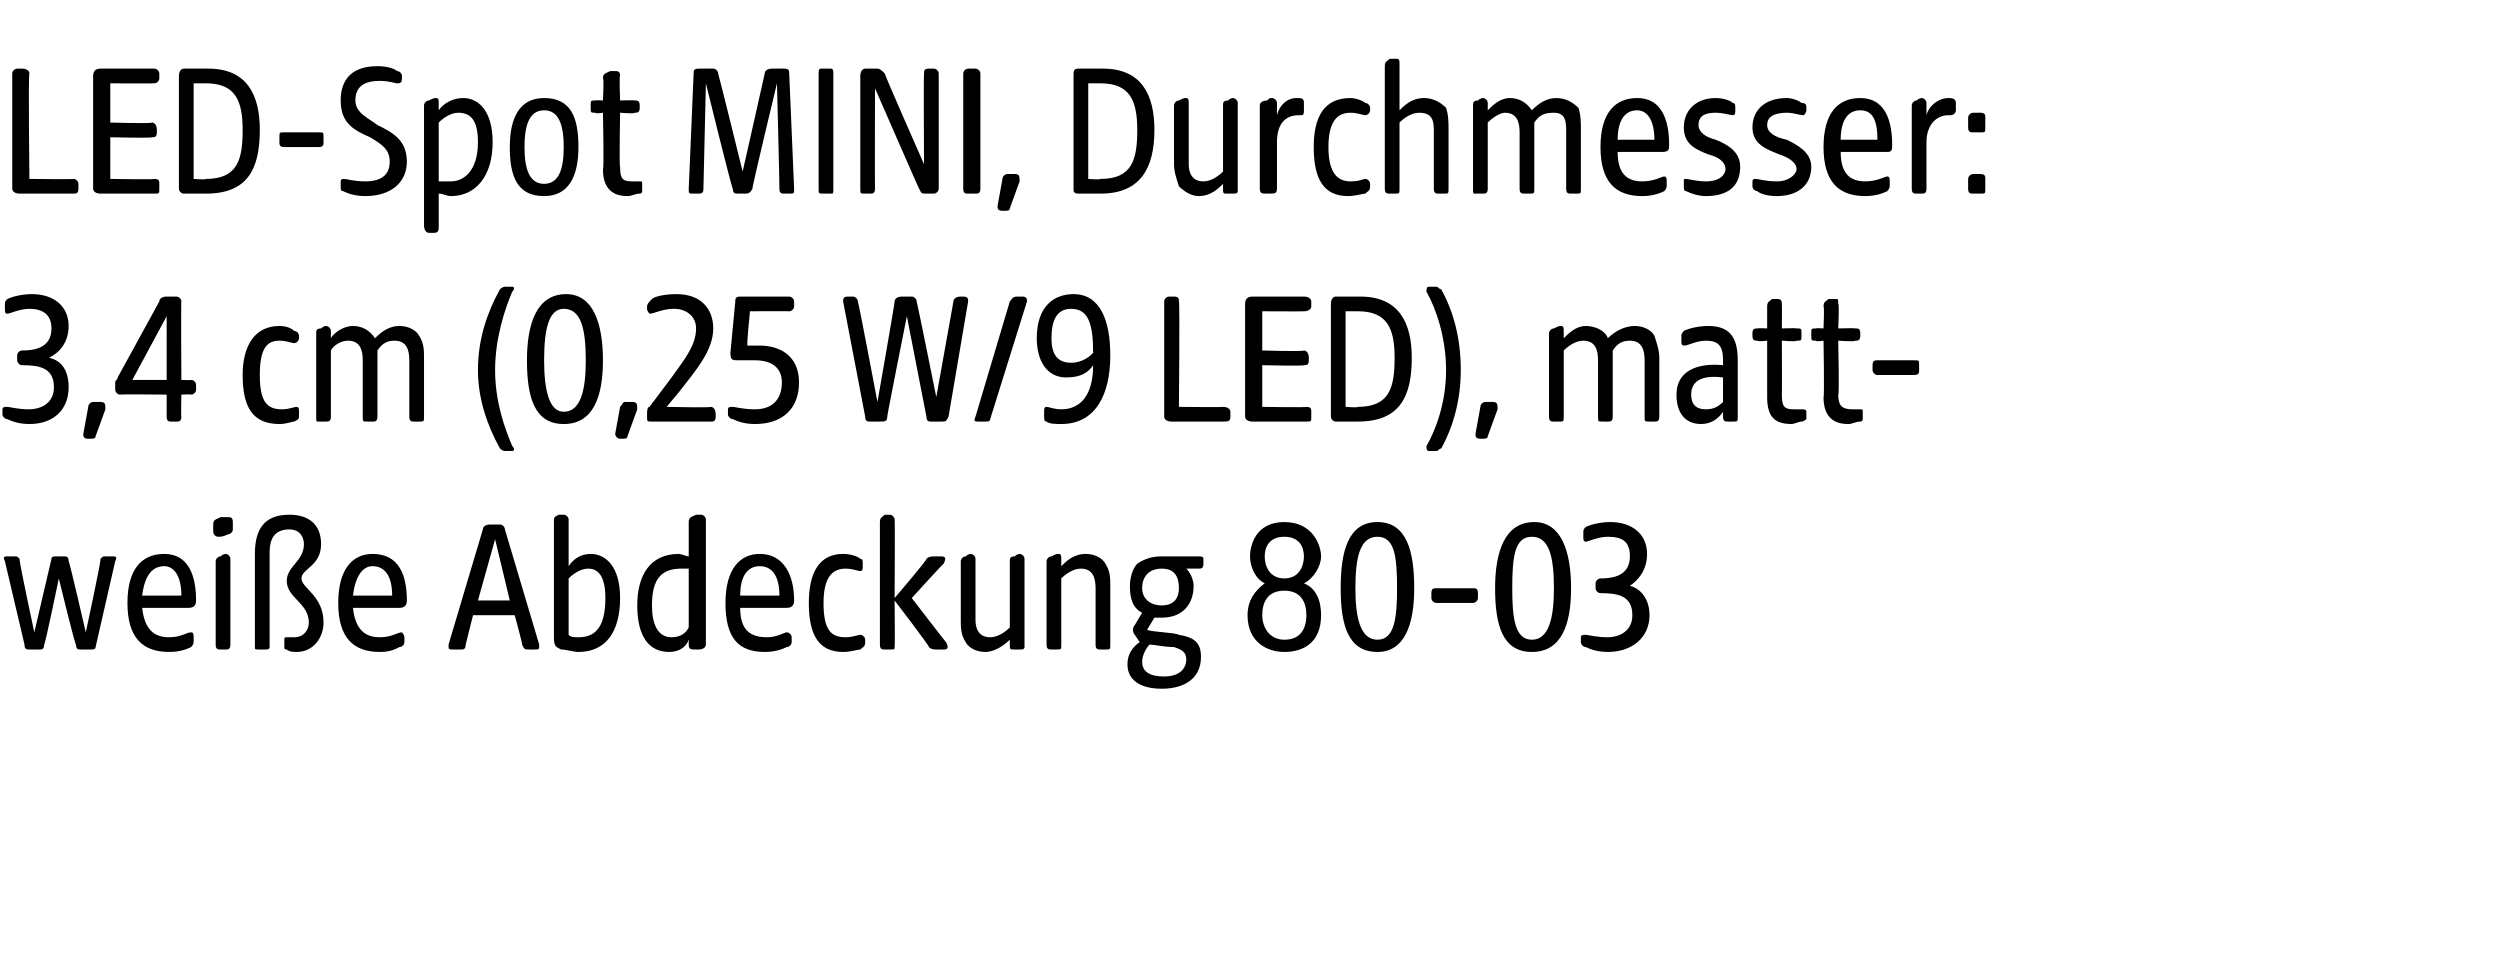 <?xml version="1.0" standalone="no"?><!DOCTYPE svg PUBLIC "-//W3C//DTD SVG 1.1//EN" "http://www.w3.org/Graphics/SVG/1.1/DTD/svg11.dtd"><svg xmlns="http://www.w3.org/2000/svg" version="1.1" width="102px" height="39.1px" viewBox="0 -2 102 39.1" style="top:-2px">  <desc>LED Spot MINI, Durchmesser: 3,4 cm (0,25 W/9 LED), matt wei e Abdeckung 80 03</desc>  <defs/>  <g id="Polygon43861">    <path d="M 1 24.3 C 1 24.3 0.2 20.9 0.2 20.9 C 0.1 20.7 0.2 20.7 0.3 20.7 C 0.3 20.7 0.6 20.7 0.6 20.7 C 0.7 20.7 0.7 20.7 0.8 20.8 C 0.76 20.84 1.4 23.8 1.4 23.8 C 1.4 23.8 2.09 20.84 2.1 20.8 C 2.1 20.7 2.2 20.7 2.3 20.7 C 2.3 20.7 2.6 20.7 2.6 20.7 C 2.7 20.7 2.8 20.7 2.8 20.9 C 2.83 20.88 3.5 23.8 3.5 23.8 C 3.5 23.8 4.14 20.84 4.1 20.8 C 4.2 20.7 4.2 20.7 4.3 20.7 C 4.3 20.7 4.6 20.7 4.6 20.7 C 4.7 20.7 4.8 20.7 4.7 20.9 C 4.7 20.9 3.9 24.4 3.9 24.4 C 3.9 24.5 3.8 24.5 3.7 24.5 C 3.7 24.5 3.3 24.5 3.3 24.5 C 3.2 24.5 3.1 24.5 3.1 24.3 C 3.06 24.32 2.4 21.6 2.4 21.6 C 2.4 21.6 1.84 24.32 1.8 24.3 C 1.8 24.5 1.7 24.5 1.6 24.5 C 1.6 24.5 1.2 24.5 1.2 24.5 C 1.1 24.5 1 24.5 1 24.3 Z M 5.2 22.6 C 5.2 21.2 5.8 20.6 6.7 20.6 C 7.7 20.6 8 21.5 8 22.5 C 8 22.7 7.9 22.8 7.7 22.8 C 7.7 22.8 5.8 22.8 5.8 22.8 C 5.9 23.7 6.3 24 6.9 24 C 7.4 24 7.6 23.8 7.8 23.8 C 7.9 23.8 7.9 23.9 7.9 24 C 7.9 24 7.9 24.2 7.9 24.2 C 7.9 24.3 7.8 24.4 7.8 24.4 C 7.6 24.5 7.3 24.6 6.9 24.6 C 5.8 24.6 5.2 24 5.2 22.6 Z M 7.4 22.3 C 7.4 21.5 7.1 21.1 6.7 21.1 C 6.2 21.1 5.9 21.5 5.8 22.3 C 5.8 22.3 7.4 22.3 7.4 22.3 Z M 8.8 24.3 C 8.8 24.3 8.8 20.9 8.8 20.9 C 8.8 20.8 8.9 20.7 9 20.7 C 9.1 20.6 9.2 20.6 9.2 20.6 C 9.3 20.6 9.4 20.7 9.4 20.8 C 9.4 20.8 9.4 24.3 9.4 24.3 C 9.4 24.5 9.3 24.5 9.2 24.5 C 9.2 24.5 9 24.5 9 24.5 C 8.9 24.5 8.8 24.5 8.8 24.3 Z M 8.7 19.4 C 8.7 19.2 8.8 19.2 9 19.1 C 9.1 19.1 9.2 19.1 9.3 19.1 C 9.4 19.1 9.5 19.1 9.5 19.3 C 9.5 19.3 9.5 19.6 9.5 19.6 C 9.5 19.7 9.4 19.8 9.3 19.8 C 9.1 19.9 9 19.9 8.9 19.9 C 8.8 19.9 8.7 19.8 8.7 19.7 C 8.7 19.7 8.7 19.4 8.7 19.4 Z M 11.7 24.5 C 11.6 24.5 11.6 24.5 11.6 24.3 C 11.6 24.3 11.6 24.2 11.6 24.2 C 11.6 24 11.6 24 11.7 24 C 11.8 24 11.9 24 12 24 C 12.4 24 12.6 23.7 12.6 23.4 C 12.6 22.6 11.7 22.4 11.7 21.7 C 11.7 21.1 12.4 20.9 12.4 20.2 C 12.4 20 12.3 19.6 11.8 19.6 C 11 19.6 11 20.3 11 20.6 C 11 20.6 11 24.4 11 24.4 C 11 24.5 10.9 24.5 10.8 24.5 C 10.8 24.5 10.6 24.5 10.6 24.5 C 10.4 24.5 10.4 24.5 10.4 24.4 C 10.4 24.4 10.4 20.6 10.4 20.6 C 10.4 19.7 10.7 19 11.8 19 C 12.6 19 13.1 19.4 13.1 20.2 C 13.1 21.1 12.3 21.2 12.3 21.6 C 12.3 22 13.2 22.3 13.2 23.4 C 13.2 24 12.8 24.6 12.1 24.6 C 12 24.6 11.8 24.6 11.7 24.5 Z M 13.8 22.6 C 13.8 21.2 14.4 20.6 15.2 20.6 C 16.3 20.6 16.6 21.5 16.6 22.5 C 16.6 22.7 16.5 22.8 16.3 22.8 C 16.3 22.8 14.4 22.8 14.4 22.8 C 14.5 23.7 14.9 24 15.5 24 C 16 24 16.2 23.8 16.4 23.8 C 16.4 23.8 16.5 23.9 16.5 24 C 16.5 24 16.5 24.2 16.5 24.2 C 16.5 24.3 16.4 24.4 16.3 24.4 C 16.1 24.5 15.9 24.6 15.5 24.6 C 14.4 24.6 13.8 24 13.8 22.6 Z M 16 22.3 C 16 21.5 15.7 21.1 15.2 21.1 C 14.8 21.1 14.5 21.5 14.4 22.3 C 14.4 22.3 16 22.3 16 22.3 Z M 18.3 24.3 C 18.3 24.3 19.7 19.6 19.7 19.6 C 19.7 19.5 19.8 19.4 20 19.4 C 20 19.4 20.4 19.4 20.4 19.4 C 20.5 19.4 20.6 19.5 20.6 19.6 C 20.6 19.6 22 24.3 22 24.3 C 22 24.5 22 24.5 21.8 24.5 C 21.8 24.5 21.6 24.5 21.6 24.5 C 21.4 24.5 21.4 24.5 21.3 24.3 C 21.34 24.34 21 23.1 21 23.1 L 19.3 23.1 C 19.3 23.1 18.99 24.34 19 24.3 C 19 24.5 18.9 24.5 18.8 24.5 C 18.8 24.5 18.5 24.5 18.5 24.5 C 18.3 24.5 18.3 24.5 18.3 24.3 Z M 20.8 22.5 L 20.2 20 L 19.5 22.5 L 20.8 22.5 Z M 22.9 24.5 C 22.7 24.4 22.6 24.4 22.6 24 C 22.6 24 22.6 19.3 22.6 19.3 C 22.6 19.1 22.6 19.1 22.8 19 C 22.9 19 23 19 23 19 C 23.1 19 23.2 19.1 23.2 19.2 C 23.2 19.2 23.2 21.1 23.2 21.1 C 23.4 20.8 23.7 20.6 24.1 20.6 C 24.7 20.6 25.3 21.1 25.3 22.4 C 25.3 23.8 24.7 24.6 23.6 24.6 C 23.4 24.6 23.1 24.5 22.9 24.5 Z M 23.6 24 C 24.2 24 24.7 23.7 24.7 22.4 C 24.7 21.5 24.4 21.2 24 21.2 C 23.7 21.2 23.4 21.4 23.2 21.6 C 23.2 21.6 23.2 23.9 23.2 23.9 C 23.3 24 23.4 24 23.6 24 Z M 26 22.7 C 26 21.5 26.5 20.6 27.7 20.6 C 27.8 20.6 28 20.7 28.1 20.7 C 28.1 20.7 28.1 19.3 28.1 19.3 C 28.1 19.1 28.2 19.1 28.4 19 C 28.5 19 28.5 19 28.6 19 C 28.7 19 28.8 19.1 28.8 19.2 C 28.8 19.2 28.8 24.3 28.8 24.3 C 28.8 24.4 28.7 24.5 28.5 24.5 C 28.5 24.5 28.4 24.5 28.4 24.5 C 28.2 24.5 28.1 24.5 28.1 24.3 C 28.1 24.3 28.1 24.1 28.1 24.1 C 28 24.4 27.7 24.6 27.3 24.6 C 26.5 24.6 26 24 26 22.7 Z M 27.4 24 C 27.8 24 28 23.8 28.1 23.6 C 28.1 23.6 28.1 21.2 28.1 21.2 C 28 21.2 27.9 21.2 27.8 21.2 C 27 21.2 26.6 21.6 26.6 22.7 C 26.6 23.4 26.8 24 27.4 24 Z M 29.6 22.6 C 29.6 21.2 30.2 20.6 31 20.6 C 32 20.6 32.4 21.5 32.4 22.5 C 32.4 22.7 32.3 22.8 32.1 22.8 C 32.1 22.8 30.2 22.8 30.2 22.8 C 30.2 23.7 30.6 24 31.3 24 C 31.7 24 32 23.8 32.1 23.8 C 32.2 23.8 32.3 23.9 32.3 24 C 32.3 24 32.3 24.2 32.3 24.2 C 32.3 24.3 32.2 24.4 32.1 24.4 C 31.9 24.5 31.6 24.6 31.2 24.6 C 30.1 24.6 29.6 24 29.6 22.6 Z M 31.8 22.3 C 31.8 21.5 31.5 21.1 31 21.1 C 30.5 21.1 30.2 21.5 30.2 22.3 C 30.2 22.3 31.8 22.3 31.8 22.3 Z M 33 22.6 C 33 21.4 33.4 20.6 34.4 20.6 C 34.7 20.6 35 20.7 35.1 20.8 C 35.2 20.8 35.2 20.9 35.2 21 C 35.2 21 35.2 21.1 35.2 21.1 C 35.2 21.2 35.2 21.3 35.1 21.3 C 35 21.3 34.8 21.2 34.5 21.2 C 34 21.2 33.6 21.5 33.6 22.6 C 33.6 23.7 33.9 24 34.5 24 C 34.8 24 35 23.9 35.1 23.9 C 35.2 23.9 35.3 24 35.3 24.1 C 35.3 24.1 35.3 24.2 35.3 24.2 C 35.3 24.4 35.2 24.4 35.1 24.5 C 35 24.5 34.7 24.6 34.4 24.6 C 33.4 24.6 33 23.9 33 22.6 Z M 37.9 24.4 C 37.92 24.35 36.5 22.5 36.5 22.5 C 36.5 22.5 36.52 24.36 36.5 24.4 C 36.5 24.5 36.5 24.5 36.3 24.5 C 36.3 24.5 36.1 24.5 36.1 24.5 C 36 24.5 35.9 24.5 35.9 24.3 C 35.9 24.3 35.9 19.3 35.9 19.3 C 35.9 19.1 36 19.1 36.1 19 C 36.2 19 36.3 19 36.3 19 C 36.4 19 36.5 19.1 36.5 19.2 C 36.52 19.22 36.5 22.4 36.5 22.4 C 36.5 22.4 37.83 20.85 37.8 20.8 C 37.9 20.7 38 20.7 38.2 20.7 C 38.2 20.7 38.4 20.7 38.4 20.7 C 38.6 20.7 38.6 20.8 38.5 21 C 38.52 20.95 37.2 22.4 37.2 22.4 C 37.2 22.4 38.62 24.25 38.6 24.2 C 38.7 24.4 38.7 24.5 38.5 24.5 C 38.5 24.5 38.2 24.5 38.2 24.5 C 38.1 24.5 38 24.5 37.9 24.4 Z M 39.4 24.2 C 39.2 23.9 39.2 23.6 39.2 23.3 C 39.2 23.3 39.2 20.9 39.2 20.9 C 39.2 20.8 39.3 20.7 39.4 20.7 C 39.5 20.6 39.6 20.6 39.6 20.6 C 39.7 20.6 39.8 20.7 39.8 20.8 C 39.8 20.8 39.8 23.3 39.8 23.3 C 39.8 23.6 39.9 24 40.4 24 C 40.7 24 41 23.8 41.2 23.6 C 41.2 23.6 41.2 20.9 41.2 20.9 C 41.2 20.8 41.2 20.7 41.4 20.7 C 41.5 20.6 41.6 20.6 41.6 20.6 C 41.7 20.6 41.8 20.7 41.8 20.8 C 41.8 20.8 41.8 24.4 41.8 24.4 C 41.8 24.5 41.7 24.5 41.6 24.5 C 41.6 24.5 41.4 24.5 41.4 24.5 C 41.2 24.5 41.2 24.5 41.2 24.3 C 41.2 24.3 41.2 24.1 41.2 24.1 C 41 24.3 40.6 24.6 40.2 24.6 C 39.8 24.6 39.5 24.4 39.4 24.2 Z M 42.7 24.3 C 42.7 24.3 42.7 20.9 42.7 20.9 C 42.7 20.8 42.8 20.7 42.9 20.7 C 43.1 20.6 43.1 20.6 43.2 20.6 C 43.3 20.6 43.3 20.7 43.3 20.8 C 43.3 20.8 43.3 21.1 43.3 21.1 C 43.5 20.9 43.8 20.6 44.3 20.6 C 44.7 20.6 45 20.8 45.1 21 C 45.3 21.3 45.3 21.6 45.3 21.9 C 45.3 21.9 45.3 24.3 45.3 24.3 C 45.3 24.5 45.3 24.5 45.1 24.5 C 45.1 24.5 44.9 24.5 44.9 24.5 C 44.8 24.5 44.7 24.5 44.7 24.3 C 44.7 24.3 44.7 22 44.7 22 C 44.7 21.6 44.6 21.2 44.1 21.2 C 43.8 21.2 43.5 21.4 43.3 21.6 C 43.3 21.6 43.3 24.3 43.3 24.3 C 43.3 24.5 43.3 24.5 43.1 24.5 C 43.1 24.5 42.9 24.5 42.9 24.5 C 42.8 24.5 42.7 24.5 42.7 24.3 Z M 46 25.1 C 46 24.7 46.2 24.4 46.5 24.2 C 46.5 24.2 46.3 23.9 46.3 23.9 C 46.2 23.8 46.2 23.6 46.3 23.5 C 46.3 23.5 46.6 23 46.6 23 C 46.2 22.8 46.1 22.4 46.1 21.9 C 46.1 21.6 46.2 21.2 46.4 21 C 46.7 20.8 47 20.7 47.4 20.7 C 47.4 20.7 48.9 20.7 48.9 20.7 C 49 20.7 49.1 20.7 49.1 20.8 C 49.1 20.8 49.1 21 49.1 21 C 49.1 21.2 49 21.2 48.9 21.2 C 48.9 21.2 48.4 21.2 48.4 21.2 C 48.6 21.4 48.7 21.7 48.7 21.9 C 48.7 22.6 48.3 23.2 47.4 23.2 C 47.3 23.2 47.2 23.2 47.1 23.2 C 47.1 23.2 46.8 23.7 46.8 23.7 C 47.1 23.8 47.9 23.8 48.1 23.9 C 48.7 24 49 24.2 49 24.8 C 49 25.7 48.3 26.1 47.4 26.1 C 46.6 26.1 46 25.8 46 25.1 Z M 47.5 25.6 C 48.1 25.6 48.4 25.3 48.4 24.9 C 48.4 24.6 48.2 24.5 47.9 24.4 C 47.5 24.4 47.1 24.3 46.9 24.3 C 46.8 24.4 46.6 24.7 46.6 25 C 46.6 25.4 46.9 25.6 47.5 25.6 Z M 47.4 22.7 C 47.9 22.7 48.1 22.4 48.1 22 C 48.1 21.5 47.9 21.2 47.4 21.2 C 46.9 21.2 46.6 21.5 46.6 22 C 46.6 22.4 46.9 22.7 47.4 22.7 Z M 50.9 23.1 C 50.9 22.5 51.2 22.1 51.6 21.8 C 51.2 21.6 51 21.1 51 20.7 C 51 20.3 51.2 19.3 52.4 19.3 C 53.6 19.3 53.9 20.3 53.9 20.7 C 53.9 21.1 53.6 21.6 53.2 21.8 C 53.7 22 53.9 22.5 53.9 23.1 C 53.9 24.2 53.2 24.6 52.4 24.6 C 51.7 24.6 50.9 24.2 50.9 23.1 Z M 52.4 24.1 C 53.1 24.1 53.3 23.6 53.3 23.1 C 53.3 22.6 53.1 22.1 52.4 22.1 C 51.7 22.1 51.5 22.6 51.5 23.1 C 51.5 23.6 51.8 24.1 52.4 24.1 Z M 52.4 21.6 C 53 21.6 53.2 21.1 53.2 20.7 C 53.2 20.3 53 19.9 52.4 19.9 C 51.8 19.9 51.6 20.3 51.6 20.7 C 51.6 21.1 51.8 21.6 52.4 21.6 Z M 54.7 22 C 54.7 20.5 55 19.3 56.2 19.3 C 57.4 19.3 57.7 20.5 57.7 22 C 57.7 23.5 57.3 24.6 56.2 24.6 C 55 24.6 54.7 23.5 54.7 22 Z M 56.2 24.1 C 56.9 24.1 57 23.2 57 22 C 57 20.7 56.9 19.9 56.2 19.9 C 55.5 19.9 55.3 20.7 55.3 22 C 55.3 23.2 55.5 24.1 56.2 24.1 Z M 58.4 22.4 C 58.4 22.4 58.4 22.2 58.4 22.2 C 58.4 22 58.5 22 58.6 22 C 58.6 22 60.1 22 60.1 22 C 60.2 22 60.3 22 60.3 22.2 C 60.3 22.2 60.3 22.4 60.3 22.4 C 60.3 22.5 60.2 22.6 60.1 22.6 C 60.1 22.6 58.6 22.6 58.6 22.6 C 58.5 22.6 58.4 22.5 58.4 22.4 Z M 61 22 C 61 20.5 61.4 19.3 62.6 19.3 C 63.7 19.3 64.1 20.5 64.1 22 C 64.1 23.5 63.7 24.6 62.5 24.6 C 61.3 24.6 61 23.5 61 22 Z M 62.5 24.1 C 63.2 24.1 63.4 23.2 63.4 22 C 63.4 20.7 63.2 19.9 62.5 19.9 C 61.8 19.9 61.7 20.7 61.7 22 C 61.7 23.2 61.8 24.1 62.5 24.1 Z M 64.7 24.4 C 64.6 24.4 64.5 24.3 64.5 24.2 C 64.5 24.2 64.5 24 64.5 24 C 64.5 23.9 64.6 23.9 64.7 23.9 C 64.8 23.9 65.1 24 65.6 24 C 66 24 66.6 23.8 66.6 23.1 C 66.6 22.3 66 22.2 65.3 22.2 C 65.2 22.2 65.1 22.1 65.1 22 C 65.1 22 65.1 21.8 65.1 21.8 C 65.1 21.7 65.2 21.6 65.3 21.6 C 65.8 21.6 66.5 21.5 66.5 20.7 C 66.5 20.1 66.2 19.9 65.6 19.9 C 65.2 19.9 64.8 20.1 64.7 20.1 C 64.6 20.1 64.6 20 64.6 19.9 C 64.6 19.9 64.6 19.8 64.6 19.8 C 64.6 19.6 64.6 19.6 64.7 19.5 C 64.9 19.4 65.3 19.3 65.7 19.3 C 66.6 19.3 67.2 19.8 67.2 20.6 C 67.2 21.3 66.8 21.7 66.5 21.9 C 66.9 22 67.3 22.4 67.3 23.1 C 67.3 24 66.6 24.6 65.6 24.6 C 65.2 24.6 64.9 24.5 64.7 24.4 Z " stroke="none" fill="#000"/>  </g>  <g id="Polygon43860">    <path d="M 0.3 15.1 C 0.2 15.1 0.1 15 0.1 14.9 C 0.1 14.9 0.1 14.7 0.1 14.7 C 0.1 14.6 0.2 14.6 0.3 14.6 C 0.4 14.6 0.7 14.7 1.2 14.7 C 1.6 14.7 2.2 14.5 2.2 13.8 C 2.2 13 1.6 12.9 0.9 12.9 C 0.8 12.9 0.7 12.8 0.7 12.7 C 0.7 12.7 0.7 12.5 0.7 12.5 C 0.7 12.4 0.8 12.3 0.9 12.3 C 1.4 12.3 2.1 12.2 2.1 11.4 C 2.1 10.8 1.7 10.6 1.2 10.6 C 0.8 10.6 0.4 10.8 0.3 10.8 C 0.2 10.8 0.2 10.7 0.2 10.6 C 0.2 10.6 0.2 10.5 0.2 10.5 C 0.2 10.3 0.2 10.3 0.3 10.2 C 0.5 10.1 0.9 10 1.3 10 C 2.2 10 2.8 10.5 2.8 11.3 C 2.8 12 2.4 12.4 2 12.6 C 2.5 12.7 2.8 13.1 2.8 13.8 C 2.8 14.7 2.2 15.3 1.2 15.3 C 0.8 15.3 0.5 15.2 0.3 15.1 Z M 3.4 15.7 C 3.4 15.7 3.6 14.6 3.6 14.6 C 3.6 14.5 3.7 14.4 3.8 14.4 C 3.8 14.4 4.1 14.4 4.1 14.4 C 4.3 14.4 4.3 14.5 4.3 14.7 C 4.3 14.7 3.9 15.8 3.9 15.8 C 3.9 15.9 3.8 15.9 3.7 15.9 C 3.7 15.9 3.6 15.9 3.6 15.9 C 3.4 15.9 3.4 15.8 3.4 15.7 Z M 6.8 15 C 6.8 15.01 6.8 14.1 6.8 14.1 C 6.8 14.1 4.94 14.08 4.9 14.1 C 4.8 14.1 4.7 14 4.7 13.9 C 4.7 13.9 4.7 13.6 4.7 13.6 C 4.7 13.5 4.8 13.5 4.8 13.4 C 4.8 13.4 6.5 10.3 6.5 10.3 C 6.5 10.2 6.6 10.1 6.8 10.1 C 6.8 10.1 7.2 10.1 7.2 10.1 C 7.3 10.1 7.4 10.2 7.4 10.3 C 7.38 10.31 7.4 13.5 7.4 13.5 C 7.4 13.5 7.78 13.52 7.8 13.5 C 7.9 13.5 8 13.6 8 13.7 C 8 13.7 8 13.9 8 13.9 C 8 14 7.9 14.1 7.8 14.1 C 7.78 14.08 7.4 14.1 7.4 14.1 C 7.4 14.1 7.38 15.01 7.4 15 C 7.4 15.2 7.3 15.2 7.2 15.2 C 7.2 15.2 7 15.2 7 15.2 C 6.9 15.2 6.8 15.2 6.8 15 Z M 6.8 13.5 L 6.8 10.9 L 5.4 13.5 L 6.8 13.5 Z M 9.9 13.3 C 9.9 12.1 10.4 11.3 11.4 11.3 C 11.7 11.3 11.9 11.4 12 11.5 C 12.1 11.5 12.2 11.6 12.2 11.7 C 12.2 11.7 12.2 11.8 12.2 11.8 C 12.2 11.9 12.1 12 12 12 C 11.9 12 11.7 11.9 11.4 11.9 C 10.9 11.9 10.6 12.2 10.6 13.3 C 10.6 14.4 10.9 14.7 11.5 14.7 C 11.8 14.7 12 14.6 12.1 14.6 C 12.2 14.6 12.2 14.7 12.2 14.8 C 12.2 14.8 12.2 14.9 12.2 14.9 C 12.2 15.1 12.2 15.1 12 15.2 C 11.9 15.2 11.7 15.3 11.4 15.3 C 10.3 15.3 9.9 14.6 9.9 13.3 Z M 12.9 15 C 12.9 15 12.9 11.6 12.9 11.6 C 12.9 11.5 12.9 11.4 13.1 11.4 C 13.2 11.3 13.3 11.3 13.3 11.3 C 13.4 11.3 13.5 11.4 13.5 11.5 C 13.5 11.5 13.5 11.8 13.5 11.8 C 13.6 11.6 14 11.3 14.4 11.3 C 14.8 11.3 15.1 11.5 15.3 11.8 C 15.6 11.5 15.9 11.3 16.3 11.3 C 16.7 11.3 17 11.5 17.1 11.7 C 17.3 12 17.3 12.3 17.3 12.6 C 17.3 12.6 17.3 15 17.3 15 C 17.3 15.2 17.3 15.2 17.1 15.2 C 17.1 15.2 16.9 15.2 16.9 15.2 C 16.8 15.2 16.7 15.2 16.7 15 C 16.7 15 16.7 12.7 16.7 12.7 C 16.7 12.3 16.6 11.9 16.1 11.9 C 15.8 11.9 15.6 12 15.4 12.3 C 15.4 12.3 15.4 15 15.4 15 C 15.4 15.2 15.3 15.2 15.2 15.2 C 15.2 15.2 15 15.2 15 15.2 C 14.8 15.2 14.8 15.2 14.8 15 C 14.8 15 14.8 12.7 14.8 12.7 C 14.8 12.3 14.7 11.9 14.2 11.9 C 13.9 11.9 13.6 12.1 13.5 12.3 C 13.5 12.3 13.5 15 13.5 15 C 13.5 15.2 13.4 15.2 13.3 15.2 C 13.3 15.2 13 15.2 13 15.2 C 12.9 15.2 12.9 15.2 12.9 15 Z M 20.4 16.3 C 19.9 15.4 19.5 14.3 19.5 13.1 C 19.5 11.8 19.9 10.7 20.4 9.8 C 20.4 9.8 20.5 9.7 20.6 9.7 C 20.6 9.7 20.9 9.7 20.9 9.7 C 21 9.7 21 9.8 20.9 9.9 C 20.6 10.6 20.2 11.8 20.2 13.1 C 20.2 14.4 20.6 15.5 20.9 16.2 C 21 16.3 21 16.4 20.9 16.4 C 20.9 16.4 20.6 16.4 20.6 16.4 C 20.5 16.4 20.4 16.3 20.4 16.3 Z M 21.5 12.7 C 21.5 11.2 21.9 10 23.1 10 C 24.2 10 24.6 11.2 24.6 12.7 C 24.6 14.2 24.2 15.3 23 15.3 C 21.8 15.3 21.5 14.2 21.5 12.7 Z M 23 14.8 C 23.7 14.8 23.9 13.9 23.9 12.7 C 23.9 11.4 23.7 10.6 23 10.6 C 22.4 10.6 22.2 11.4 22.2 12.7 C 22.2 13.9 22.4 14.8 23 14.8 Z M 25.1 15.7 C 25.1 15.7 25.3 14.6 25.3 14.6 C 25.4 14.5 25.4 14.4 25.5 14.4 C 25.5 14.4 25.8 14.4 25.8 14.4 C 26 14.4 26 14.5 26 14.7 C 26 14.7 25.6 15.8 25.6 15.8 C 25.6 15.9 25.5 15.9 25.4 15.9 C 25.4 15.9 25.3 15.9 25.3 15.9 C 25.2 15.9 25.1 15.8 25.1 15.7 Z M 26.4 15 C 26.4 15 26.4 14.9 26.4 14.9 C 26.4 14.8 26.4 14.6 26.5 14.6 C 26.5 14.6 27.4 13.4 27.4 13.4 C 27.9 12.7 28.4 12.1 28.4 11.4 C 28.4 10.9 28 10.6 27.5 10.6 C 27 10.6 26.7 10.8 26.5 10.8 C 26.5 10.8 26.4 10.7 26.4 10.6 C 26.4 10.6 26.4 10.5 26.4 10.5 C 26.4 10.4 26.5 10.3 26.6 10.2 C 26.7 10.1 27.1 10 27.6 10 C 28.6 10 29.1 10.6 29.1 11.4 C 29.1 12.3 28.4 13.1 27.7 14 C 27.73 13.96 27.2 14.6 27.2 14.6 C 27.2 14.6 28.95 14.64 29 14.6 C 29.1 14.6 29.2 14.7 29.2 14.9 C 29.2 14.9 29.2 15 29.2 15 C 29.2 15.2 29.1 15.2 29 15.2 C 29 15.2 26.6 15.2 26.6 15.2 C 26.4 15.2 26.4 15.2 26.4 15 Z M 29.9 15.1 C 29.8 15.1 29.7 15 29.7 14.9 C 29.7 14.9 29.7 14.7 29.7 14.7 C 29.7 14.6 29.8 14.6 29.9 14.6 C 30 14.6 30.3 14.7 30.8 14.7 C 31.6 14.7 31.9 14.2 31.9 13.6 C 31.9 13.1 31.6 12.7 30.8 12.7 C 30.6 12.7 30.3 12.7 30.1 12.7 C 29.9 12.7 29.8 12.7 29.8 12.4 C 29.8 12.4 30 10.3 30 10.3 C 30 10.2 30 10.1 30.2 10.1 C 30.2 10.1 32.2 10.1 32.2 10.1 C 32.3 10.1 32.4 10.2 32.4 10.3 C 32.4 10.3 32.4 10.5 32.4 10.5 C 32.4 10.6 32.3 10.7 32.2 10.7 C 32.15 10.69 30.6 10.7 30.6 10.7 C 30.6 10.7 30.45 12.12 30.5 12.1 C 30.6 12.1 30.8 12.1 31 12.1 C 31.8 12.1 32.6 12.5 32.6 13.6 C 32.6 14.7 31.9 15.3 30.8 15.3 C 30.4 15.3 30.1 15.2 29.9 15.1 Z M 35.3 15 C 35.3 15 34.4 10.3 34.4 10.3 C 34.4 10.2 34.4 10.1 34.6 10.1 C 34.6 10.1 34.8 10.1 34.8 10.1 C 34.9 10.1 35 10.2 35 10.3 C 35.03 10.32 35.8 14.4 35.8 14.4 C 35.8 14.4 36.52 10.3 36.5 10.3 C 36.5 10.2 36.6 10.1 36.8 10.1 C 36.8 10.1 37.2 10.1 37.2 10.1 C 37.3 10.1 37.4 10.2 37.4 10.3 C 37.42 10.32 38.2 14.2 38.2 14.2 C 38.2 14.2 38.9 10.32 38.9 10.3 C 38.9 10.2 39 10.1 39.2 10.1 C 39.2 10.1 39.3 10.1 39.3 10.1 C 39.5 10.1 39.5 10.2 39.5 10.3 C 39.5 10.3 38.7 15 38.7 15 C 38.6 15.2 38.6 15.2 38.4 15.2 C 38.4 15.2 38 15.2 38 15.2 C 37.9 15.2 37.8 15.2 37.8 15 C 37.8 15.02 37 10.9 37 10.9 C 37 10.9 36.18 15.01 36.2 15 C 36.2 15.2 36.1 15.2 35.9 15.2 C 35.9 15.2 35.5 15.2 35.5 15.2 C 35.4 15.2 35.3 15.2 35.3 15 Z M 39.8 15 C 39.8 15 41.2 10.3 41.2 10.3 C 41.3 10.2 41.3 10.1 41.5 10.1 C 41.5 10.1 41.7 10.1 41.7 10.1 C 41.9 10.1 41.9 10.2 41.9 10.3 C 41.9 10.3 40.4 15.1 40.4 15.1 C 40.4 15.2 40.3 15.2 40.2 15.2 C 40.2 15.2 39.9 15.2 39.9 15.2 C 39.8 15.2 39.7 15.2 39.8 15 Z M 42.7 15.2 C 42.6 15.2 42.6 15.1 42.6 15 C 42.6 15 42.6 14.8 42.6 14.8 C 42.6 14.7 42.6 14.6 42.7 14.6 C 42.8 14.6 43 14.7 43.3 14.7 C 44.1 14.7 44.6 14.1 44.6 12.9 C 44.4 13.2 44.1 13.4 43.5 13.4 C 42.7 13.4 42.3 12.7 42.3 11.8 C 42.3 10.5 43 10 43.8 10 C 44.9 10 45.3 11.1 45.3 12.5 C 45.3 14.1 44.7 15.3 43.3 15.3 C 43.1 15.3 42.8 15.3 42.7 15.2 Z M 43.7 12.8 C 44.2 12.8 44.5 12.5 44.6 12.4 C 44.6 11.2 44.4 10.6 43.7 10.6 C 43.1 10.6 42.9 11.1 42.9 11.8 C 42.9 12.4 43.1 12.8 43.7 12.8 Z M 47.5 15 C 47.5 15 47.5 10.3 47.5 10.3 C 47.5 10.2 47.6 10.1 47.7 10.1 C 47.7 10.1 47.9 10.1 47.9 10.1 C 48.1 10.1 48.1 10.2 48.1 10.3 C 48.14 10.32 48.1 14.6 48.1 14.6 C 48.1 14.6 49.94 14.62 49.9 14.6 C 50.1 14.6 50.2 14.7 50.2 14.8 C 50.2 14.8 50.2 15 50.2 15 C 50.2 15.2 50.1 15.2 49.9 15.2 C 49.9 15.2 47.8 15.2 47.8 15.2 C 47.6 15.2 47.5 15.1 47.5 15 Z M 50.8 15 C 50.8 15 50.8 10.4 50.8 10.4 C 50.8 10.2 50.9 10.1 51.1 10.1 C 51.1 10.1 53.2 10.1 53.2 10.1 C 53.4 10.1 53.5 10.2 53.5 10.3 C 53.5 10.3 53.5 10.5 53.5 10.5 C 53.5 10.6 53.4 10.7 53.2 10.7 C 53.25 10.71 51.5 10.7 51.5 10.7 L 51.5 12.3 C 51.5 12.3 53.16 12.35 53.2 12.3 C 53.3 12.3 53.4 12.4 53.4 12.6 C 53.4 12.6 53.4 12.7 53.4 12.7 C 53.4 12.9 53.3 12.9 53.2 12.9 C 53.16 12.94 51.5 12.9 51.5 12.9 L 51.5 14.6 C 51.5 14.6 53.33 14.63 53.3 14.6 C 53.5 14.6 53.5 14.7 53.5 14.8 C 53.5 14.8 53.5 15 53.5 15 C 53.5 15.2 53.5 15.2 53.3 15.2 C 53.3 15.2 51.1 15.2 51.1 15.2 C 50.9 15.2 50.8 15.1 50.8 15 Z M 54.3 15 C 54.3 15 54.3 10.4 54.3 10.4 C 54.3 10.2 54.4 10.1 54.5 10.1 C 54.5 10.1 55.5 10.1 55.5 10.1 C 57.1 10.1 57.6 11.2 57.6 12.6 C 57.6 14.2 57.1 15.2 55.4 15.2 C 55.4 15.2 54.5 15.2 54.5 15.2 C 54.4 15.2 54.3 15.1 54.3 15 Z M 55.4 14.6 C 56.7 14.6 56.9 13.8 56.9 12.6 C 56.9 11.4 56.6 10.7 55.4 10.7 C 55.41 10.7 54.9 10.7 54.9 10.7 L 54.9 14.6 C 54.9 14.6 55.41 14.64 55.4 14.6 Z M 58.2 16.2 C 58.6 15.5 59 14.4 59 13.1 C 59 11.8 58.6 10.6 58.2 9.9 C 58.2 9.8 58.2 9.7 58.3 9.7 C 58.3 9.7 58.6 9.7 58.6 9.7 C 58.7 9.7 58.7 9.8 58.8 9.8 C 59.3 10.7 59.6 11.8 59.6 13.1 C 59.6 14.3 59.3 15.4 58.8 16.3 C 58.7 16.3 58.7 16.4 58.6 16.4 C 58.6 16.4 58.3 16.4 58.3 16.4 C 58.2 16.4 58.2 16.3 58.2 16.2 Z M 60.2 15.7 C 60.2 15.7 60.4 14.6 60.4 14.6 C 60.4 14.5 60.5 14.4 60.6 14.4 C 60.6 14.4 60.9 14.4 60.9 14.4 C 61.1 14.4 61.1 14.5 61.1 14.7 C 61.1 14.7 60.7 15.8 60.7 15.8 C 60.7 15.9 60.6 15.9 60.5 15.9 C 60.5 15.9 60.4 15.9 60.4 15.9 C 60.2 15.9 60.2 15.8 60.2 15.7 Z M 63.2 15 C 63.2 15 63.2 11.6 63.2 11.6 C 63.2 11.5 63.3 11.4 63.4 11.4 C 63.6 11.3 63.6 11.3 63.7 11.3 C 63.8 11.3 63.8 11.4 63.8 11.5 C 63.8 11.5 63.8 11.8 63.8 11.8 C 64 11.6 64.3 11.3 64.7 11.3 C 65.1 11.3 65.5 11.5 65.6 11.8 C 65.9 11.5 66.3 11.3 66.7 11.3 C 67.1 11.3 67.4 11.5 67.5 11.7 C 67.6 12 67.7 12.3 67.7 12.6 C 67.7 12.6 67.7 15 67.7 15 C 67.7 15.2 67.6 15.2 67.5 15.2 C 67.5 15.2 67.3 15.2 67.3 15.2 C 67.1 15.2 67.1 15.2 67.1 15 C 67.1 15 67.1 12.7 67.1 12.7 C 67.1 12.3 67 11.9 66.5 11.9 C 66.2 11.9 66 12 65.8 12.3 C 65.8 12.3 65.8 15 65.8 15 C 65.8 15.2 65.7 15.2 65.6 15.2 C 65.6 15.2 65.4 15.2 65.4 15.2 C 65.2 15.2 65.2 15.2 65.2 15 C 65.2 15 65.2 12.7 65.2 12.7 C 65.2 12.3 65.1 11.9 64.6 11.9 C 64.3 11.9 64 12.1 63.8 12.3 C 63.8 12.3 63.8 15 63.8 15 C 63.8 15.2 63.8 15.2 63.6 15.2 C 63.6 15.2 63.4 15.2 63.4 15.2 C 63.3 15.2 63.2 15.2 63.2 15 Z M 68.4 14.1 C 68.4 13.1 69.3 12.8 70.3 12.9 C 70.3 12.9 70.3 12.7 70.3 12.7 C 70.3 12.1 70.1 11.9 69.6 11.9 C 69.2 11.9 68.9 12.1 68.7 12.1 C 68.6 12.1 68.6 12 68.6 11.9 C 68.6 11.9 68.6 11.7 68.6 11.7 C 68.6 11.6 68.7 11.5 68.7 11.5 C 68.9 11.4 69.3 11.3 69.7 11.3 C 70.6 11.3 70.9 11.8 70.9 12.7 C 70.9 12.7 70.9 15 70.9 15 C 70.9 15.2 70.9 15.2 70.7 15.2 C 70.7 15.2 70.5 15.2 70.5 15.2 C 70.4 15.2 70.3 15.2 70.3 15 C 70.3 15 70.3 14.8 70.3 14.8 C 70.1 15.1 69.8 15.3 69.4 15.3 C 68.8 15.3 68.4 14.9 68.4 14.1 Z M 69.6 14.7 C 69.9 14.7 70.1 14.6 70.3 14.4 C 70.3 14.4 70.3 13.4 70.3 13.4 C 69.5 13.3 69 13.5 69 14.1 C 69 14.5 69.2 14.7 69.6 14.7 Z M 72.1 14.2 C 72.1 14.22 72.1 11.9 72.1 11.9 C 72.1 11.9 71.74 11.95 71.7 11.9 C 71.6 11.9 71.5 11.9 71.5 11.7 C 71.5 11.7 71.5 11.6 71.5 11.6 C 71.5 11.4 71.6 11.4 71.7 11.4 C 71.74 11.38 72.1 11.4 72.1 11.4 C 72.1 11.4 72.1 10.48 72.1 10.5 C 72.1 10.3 72.2 10.3 72.3 10.2 C 72.4 10.2 72.5 10.2 72.5 10.2 C 72.6 10.2 72.7 10.2 72.7 10.4 C 72.71 10.39 72.7 11.4 72.7 11.4 C 72.7 11.4 73.33 11.38 73.3 11.4 C 73.5 11.4 73.5 11.4 73.5 11.6 C 73.5 11.6 73.5 11.7 73.5 11.7 C 73.5 11.9 73.5 11.9 73.3 11.9 C 73.33 11.95 72.7 11.9 72.7 11.9 C 72.7 11.9 72.71 14.13 72.7 14.1 C 72.7 14.6 72.8 14.7 73.2 14.7 C 73.4 14.7 73.5 14.7 73.5 14.7 C 73.6 14.7 73.7 14.7 73.7 14.8 C 73.7 14.8 73.7 15.1 73.7 15.1 C 73.7 15.1 73.6 15.2 73.5 15.2 C 73.4 15.2 73.2 15.3 73.1 15.3 C 72.4 15.3 72.1 15 72.1 14.2 Z M 74.4 14.2 C 74.44 14.22 74.4 11.9 74.4 11.9 C 74.4 11.9 74.07 11.95 74.1 11.9 C 73.9 11.9 73.9 11.9 73.9 11.7 C 73.9 11.7 73.9 11.6 73.9 11.6 C 73.9 11.4 73.9 11.4 74.1 11.4 C 74.07 11.38 74.4 11.4 74.4 11.4 C 74.4 11.4 74.44 10.48 74.4 10.5 C 74.4 10.3 74.5 10.3 74.6 10.2 C 74.7 10.2 74.8 10.2 74.9 10.2 C 75 10.2 75 10.2 75 10.4 C 75.05 10.39 75 11.4 75 11.4 C 75 11.4 75.66 11.38 75.7 11.4 C 75.8 11.4 75.9 11.4 75.9 11.6 C 75.9 11.6 75.9 11.7 75.9 11.7 C 75.9 11.9 75.8 11.9 75.7 11.9 C 75.66 11.95 75 11.9 75 11.9 C 75 11.9 75.05 14.13 75 14.1 C 75 14.6 75.2 14.7 75.6 14.7 C 75.7 14.7 75.8 14.7 75.9 14.7 C 76 14.7 76 14.7 76 14.8 C 76 14.8 76 15.1 76 15.1 C 76 15.1 76 15.2 75.9 15.2 C 75.7 15.2 75.6 15.3 75.4 15.3 C 74.8 15.3 74.4 15 74.4 14.2 Z M 76.4 13.1 C 76.4 13.1 76.4 12.9 76.4 12.9 C 76.4 12.7 76.5 12.7 76.6 12.7 C 76.6 12.7 78.1 12.7 78.1 12.7 C 78.3 12.7 78.3 12.7 78.3 12.9 C 78.3 12.9 78.3 13.1 78.3 13.1 C 78.3 13.2 78.3 13.3 78.1 13.3 C 78.1 13.3 76.6 13.3 76.6 13.3 C 76.5 13.3 76.4 13.2 76.4 13.1 Z " stroke="none" fill="#000"/>  </g>  <g id="Polygon43859">    <path d="M 0.5 5.7 C 0.5 5.7 0.5 1 0.5 1 C 0.5 0.9 0.6 0.8 0.7 0.8 C 0.7 0.8 0.9 0.8 0.9 0.8 C 1.1 0.8 1.2 0.9 1.2 1 C 1.15 1.02 1.2 5.3 1.2 5.3 C 1.2 5.3 2.95 5.32 3 5.3 C 3.1 5.3 3.2 5.4 3.2 5.5 C 3.2 5.5 3.2 5.7 3.2 5.7 C 3.2 5.9 3.1 5.9 3 5.9 C 3 5.9 0.8 5.9 0.8 5.9 C 0.6 5.9 0.5 5.8 0.5 5.7 Z M 3.8 5.7 C 3.8 5.7 3.8 1.1 3.8 1.1 C 3.8 0.9 3.9 0.8 4.1 0.8 C 4.1 0.8 6.3 0.8 6.3 0.8 C 6.4 0.8 6.5 0.9 6.5 1 C 6.5 1 6.5 1.2 6.5 1.2 C 6.5 1.3 6.4 1.4 6.3 1.4 C 6.26 1.41 4.5 1.4 4.5 1.4 L 4.5 3 C 4.5 3 6.17 3.05 6.2 3 C 6.3 3 6.4 3.1 6.4 3.3 C 6.4 3.3 6.4 3.4 6.4 3.4 C 6.4 3.6 6.3 3.6 6.2 3.6 C 6.17 3.64 4.5 3.6 4.5 3.6 L 4.5 5.3 C 4.5 5.3 6.34 5.33 6.3 5.3 C 6.5 5.3 6.5 5.4 6.5 5.5 C 6.5 5.5 6.5 5.7 6.5 5.7 C 6.5 5.9 6.5 5.9 6.3 5.9 C 6.3 5.9 4.1 5.9 4.1 5.9 C 3.9 5.9 3.8 5.8 3.8 5.7 Z M 7.3 5.7 C 7.3 5.7 7.3 1.1 7.3 1.1 C 7.3 0.9 7.4 0.8 7.5 0.8 C 7.5 0.8 8.5 0.8 8.5 0.8 C 10.1 0.8 10.6 1.9 10.6 3.3 C 10.6 4.9 10.1 5.9 8.4 5.9 C 8.4 5.9 7.5 5.9 7.5 5.9 C 7.4 5.9 7.3 5.8 7.3 5.7 Z M 8.4 5.3 C 9.7 5.3 9.9 4.5 9.9 3.3 C 9.9 2.1 9.6 1.4 8.4 1.4 C 8.42 1.4 7.9 1.4 7.9 1.4 L 7.9 5.3 C 7.9 5.3 8.42 5.34 8.4 5.3 Z M 11.4 3.8 C 11.4 3.8 11.4 3.6 11.4 3.6 C 11.4 3.4 11.4 3.4 11.6 3.4 C 11.6 3.4 13 3.4 13 3.4 C 13.2 3.4 13.2 3.4 13.2 3.6 C 13.2 3.6 13.2 3.8 13.2 3.8 C 13.2 3.9 13.2 4 13 4 C 13 4 11.6 4 11.6 4 C 11.4 4 11.4 3.9 11.4 3.8 Z M 14 5.8 C 13.9 5.8 13.9 5.7 13.9 5.6 C 13.9 5.6 13.9 5.4 13.9 5.4 C 13.9 5.3 14 5.3 14 5.3 C 14.2 5.3 14.4 5.4 14.9 5.4 C 15.6 5.4 15.9 5.1 15.9 4.6 C 15.9 4.1 15.6 3.9 15.1 3.6 C 14.4 3.3 13.9 3 13.9 2.1 C 13.9 1.2 14.4 0.7 15.4 0.7 C 15.8 0.7 16.1 0.8 16.2 0.9 C 16.3 0.9 16.4 1 16.4 1.1 C 16.4 1.1 16.4 1.2 16.4 1.2 C 16.4 1.4 16.3 1.4 16.2 1.4 C 16.1 1.4 15.9 1.3 15.5 1.3 C 14.9 1.3 14.5 1.5 14.5 2.1 C 14.5 2.6 15 2.8 15.4 3.1 C 16 3.4 16.6 3.7 16.6 4.6 C 16.6 5.4 16 6 14.9 6 C 14.5 6 14.2 5.9 14 5.8 Z M 17.3 7.2 C 17.3 7.2 17.3 2.3 17.3 2.3 C 17.3 2.2 17.4 2.1 17.5 2.1 C 17.7 2 17.7 2 17.8 2 C 17.9 2 17.9 2.1 17.9 2.2 C 17.9 2.2 17.9 2.5 17.9 2.5 C 18.1 2.2 18.5 2 18.9 2 C 19.5 2 20.1 2.5 20.1 3.8 C 20.1 5.2 19.4 6 18.4 6 C 18.2 6 18.1 5.9 17.9 5.9 C 17.9 5.9 17.9 7.2 17.9 7.2 C 17.9 7.4 17.9 7.5 17.7 7.5 C 17.7 7.5 17.5 7.5 17.5 7.5 C 17.4 7.5 17.3 7.4 17.3 7.2 Z M 18.4 5.4 C 18.9 5.4 19.5 5 19.5 3.8 C 19.5 2.9 19.2 2.6 18.7 2.6 C 18.4 2.6 18.1 2.8 17.9 3 C 17.9 3 17.9 5.4 17.9 5.4 C 18 5.4 18.2 5.4 18.4 5.4 Z M 20.8 4 C 20.8 2.8 21.2 2 22.2 2 C 23.3 2 23.6 2.8 23.6 4 C 23.6 5.2 23.2 6 22.2 6 C 21.1 6 20.8 5.2 20.8 4 Z M 22.2 5.5 C 22.8 5.5 23 4.9 23 4 C 23 3.1 22.8 2.5 22.2 2.5 C 21.6 2.5 21.4 3.1 21.4 4 C 21.4 4.9 21.6 5.5 22.2 5.5 Z M 24.6 4.9 C 24.65 4.92 24.6 2.6 24.6 2.6 C 24.6 2.6 24.28 2.65 24.3 2.6 C 24.1 2.6 24.1 2.6 24.1 2.4 C 24.1 2.4 24.1 2.3 24.1 2.3 C 24.1 2.1 24.1 2.1 24.3 2.1 C 24.28 2.08 24.6 2.1 24.6 2.1 C 24.6 2.1 24.65 1.18 24.6 1.2 C 24.6 1 24.7 1 24.9 0.9 C 25 0.9 25 0.9 25.1 0.9 C 25.2 0.9 25.3 0.9 25.3 1.1 C 25.26 1.09 25.3 2.1 25.3 2.1 C 25.3 2.1 25.87 2.08 25.9 2.1 C 26 2.1 26.1 2.1 26.1 2.3 C 26.1 2.3 26.1 2.4 26.1 2.4 C 26.1 2.6 26 2.6 25.9 2.6 C 25.87 2.65 25.3 2.6 25.3 2.6 C 25.3 2.6 25.26 4.83 25.3 4.8 C 25.3 5.3 25.4 5.4 25.8 5.4 C 25.9 5.4 26 5.4 26.1 5.4 C 26.2 5.4 26.2 5.4 26.2 5.5 C 26.2 5.5 26.2 5.8 26.2 5.8 C 26.2 5.8 26.2 5.9 26.1 5.9 C 25.9 5.9 25.8 6 25.6 6 C 25 6 24.6 5.7 24.6 4.9 Z M 28.1 5.7 C 28.1 5.7 28.3 1 28.3 1 C 28.3 0.9 28.3 0.8 28.5 0.8 C 28.5 0.8 29.1 0.8 29.1 0.8 C 29.2 0.8 29.3 0.9 29.3 1 C 29.32 1.02 30.3 5 30.3 5 C 30.3 5 31.2 1.02 31.2 1 C 31.2 0.9 31.3 0.8 31.5 0.8 C 31.5 0.8 32 0.8 32 0.8 C 32.2 0.8 32.2 0.9 32.2 1 C 32.2 1 32.4 5.7 32.4 5.7 C 32.4 5.9 32.4 5.9 32.2 5.9 C 32.2 5.9 32 5.9 32 5.9 C 31.9 5.9 31.8 5.9 31.8 5.7 C 31.81 5.71 31.7 1.4 31.7 1.4 C 31.7 1.4 30.66 5.72 30.7 5.7 C 30.6 5.9 30.5 5.9 30.4 5.9 C 30.4 5.9 30.1 5.9 30.1 5.9 C 30 5.9 29.9 5.9 29.9 5.7 C 29.86 5.72 28.8 1.4 28.8 1.4 C 28.8 1.4 28.7 5.71 28.7 5.7 C 28.7 5.9 28.6 5.9 28.5 5.9 C 28.5 5.9 28.3 5.9 28.3 5.9 C 28.1 5.9 28.1 5.9 28.1 5.7 Z M 33.4 5.7 C 33.4 5.7 33.4 1 33.4 1 C 33.4 0.9 33.4 0.8 33.5 0.8 C 33.5 0.8 33.9 0.8 33.9 0.8 C 34 0.8 34 0.9 34 1 C 34 1 34 5.7 34 5.7 C 34 5.9 34 5.9 33.9 5.9 C 33.9 5.9 33.6 5.9 33.6 5.9 C 33.4 5.9 33.4 5.9 33.4 5.7 Z M 35.1 5.7 C 35.1 5.7 35.1 1.1 35.1 1.1 C 35.1 0.9 35.2 0.8 35.3 0.8 C 35.3 0.8 35.8 0.8 35.8 0.8 C 35.9 0.8 36 0.9 36.1 1 C 36.07 1.01 37.7 4.7 37.7 4.7 C 37.7 4.7 37.68 1.02 37.7 1 C 37.7 0.9 37.7 0.8 37.9 0.8 C 37.9 0.8 38.1 0.8 38.1 0.8 C 38.2 0.8 38.3 0.9 38.3 1 C 38.3 1 38.3 5.7 38.3 5.7 C 38.3 5.8 38.2 5.9 38.1 5.9 C 38.1 5.9 37.8 5.9 37.8 5.9 C 37.6 5.9 37.6 5.9 37.5 5.7 C 37.5 5.73 35.7 1.6 35.7 1.6 C 35.7 1.6 35.69 5.71 35.7 5.7 C 35.7 5.9 35.6 5.9 35.5 5.9 C 35.5 5.9 35.3 5.9 35.3 5.9 C 35.1 5.9 35.1 5.9 35.1 5.7 Z M 39.3 5.7 C 39.3 5.7 39.3 1 39.3 1 C 39.3 0.9 39.4 0.8 39.5 0.8 C 39.5 0.8 39.8 0.8 39.8 0.8 C 39.9 0.8 40 0.9 40 1 C 40 1 40 5.7 40 5.7 C 40 5.9 39.9 5.9 39.8 5.9 C 39.8 5.9 39.5 5.9 39.5 5.9 C 39.4 5.9 39.3 5.9 39.3 5.7 Z M 40.7 6.4 C 40.7 6.4 40.9 5.3 40.9 5.3 C 40.9 5.2 41 5.1 41.1 5.1 C 41.1 5.1 41.4 5.1 41.4 5.1 C 41.6 5.1 41.6 5.2 41.6 5.4 C 41.6 5.4 41.2 6.5 41.2 6.5 C 41.2 6.6 41.1 6.6 41 6.6 C 41 6.6 40.9 6.6 40.9 6.6 C 40.7 6.6 40.7 6.5 40.7 6.4 Z M 43.8 5.7 C 43.8 5.7 43.8 1.1 43.8 1.1 C 43.8 0.9 43.8 0.8 44 0.8 C 44 0.8 45 0.8 45 0.8 C 46.6 0.8 47.1 1.9 47.1 3.3 C 47.1 4.9 46.5 5.9 44.9 5.9 C 44.9 5.9 44 5.9 44 5.9 C 43.8 5.9 43.8 5.8 43.8 5.7 Z M 44.9 5.3 C 46.2 5.3 46.4 4.5 46.4 3.3 C 46.4 2.1 46.1 1.4 44.9 1.4 C 44.87 1.4 44.4 1.4 44.4 1.4 L 44.4 5.3 C 44.4 5.3 44.87 5.34 44.9 5.3 Z M 48.1 5.6 C 48 5.3 47.9 5 47.9 4.7 C 47.9 4.7 47.9 2.3 47.9 2.3 C 47.9 2.2 48 2.1 48.1 2.1 C 48.3 2 48.3 2 48.4 2 C 48.5 2 48.5 2.1 48.5 2.2 C 48.5 2.2 48.5 4.7 48.5 4.7 C 48.5 5 48.6 5.4 49.1 5.4 C 49.4 5.4 49.7 5.2 49.9 5 C 49.9 5 49.9 2.3 49.9 2.3 C 49.9 2.2 49.9 2.1 50.1 2.1 C 50.2 2 50.3 2 50.3 2 C 50.4 2 50.5 2.1 50.5 2.2 C 50.5 2.2 50.5 5.8 50.5 5.8 C 50.5 5.9 50.4 5.9 50.3 5.9 C 50.3 5.9 50.1 5.9 50.1 5.9 C 49.9 5.9 49.9 5.9 49.9 5.7 C 49.9 5.7 49.9 5.5 49.9 5.5 C 49.7 5.7 49.4 6 48.9 6 C 48.6 6 48.3 5.8 48.1 5.6 Z M 51.4 5.7 C 51.4 5.7 51.4 2.3 51.4 2.3 C 51.4 2.2 51.5 2.1 51.7 2.1 C 51.8 2 51.8 2 51.9 2 C 52 2 52.1 2.1 52.1 2.2 C 52.1 2.2 52.1 2.7 52.1 2.7 C 52.2 2.3 52.5 2 52.9 2 C 53.1 2 53.2 2 53.2 2.2 C 53.2 2.2 53.2 2.5 53.2 2.5 C 53.2 2.6 53.2 2.7 53.1 2.7 C 53.1 2.7 53 2.7 53 2.7 C 52.4 2.7 52.1 3.1 52.1 3.8 C 52.1 3.8 52.1 5.7 52.1 5.7 C 52.1 5.9 52 5.9 51.8 5.9 C 51.8 5.9 51.7 5.9 51.7 5.9 C 51.5 5.9 51.4 5.9 51.4 5.7 Z M 53.6 4 C 53.6 2.8 54 2 55.1 2 C 55.3 2 55.6 2.1 55.7 2.2 C 55.8 2.2 55.9 2.3 55.9 2.4 C 55.9 2.4 55.9 2.5 55.9 2.5 C 55.9 2.6 55.8 2.7 55.7 2.7 C 55.6 2.7 55.4 2.6 55.1 2.6 C 54.6 2.6 54.2 2.9 54.2 4 C 54.2 5.1 54.6 5.4 55.1 5.4 C 55.5 5.4 55.6 5.3 55.7 5.3 C 55.8 5.3 55.9 5.4 55.9 5.5 C 55.9 5.5 55.9 5.6 55.9 5.6 C 55.9 5.8 55.8 5.8 55.7 5.9 C 55.6 5.9 55.3 6 55 6 C 54 6 53.6 5.3 53.6 4 Z M 56.5 5.7 C 56.5 5.7 56.5 0.7 56.5 0.7 C 56.5 0.5 56.6 0.5 56.7 0.4 C 56.9 0.4 56.9 0.4 57 0.4 C 57.1 0.4 57.1 0.5 57.1 0.6 C 57.1 0.6 57.1 2.5 57.1 2.5 C 57.3 2.3 57.6 2 58.1 2 C 58.5 2 58.8 2.2 59 2.4 C 59.1 2.7 59.1 3 59.1 3.3 C 59.1 3.3 59.1 5.7 59.1 5.7 C 59.1 5.9 59.1 5.9 58.9 5.9 C 58.9 5.9 58.7 5.9 58.7 5.9 C 58.6 5.9 58.5 5.9 58.5 5.7 C 58.5 5.7 58.5 3.4 58.5 3.4 C 58.5 3 58.5 2.6 57.9 2.6 C 57.6 2.6 57.3 2.8 57.1 3 C 57.1 3 57.1 5.7 57.1 5.7 C 57.1 5.9 57.1 5.9 56.9 5.9 C 56.9 5.9 56.7 5.9 56.7 5.9 C 56.6 5.9 56.5 5.9 56.5 5.7 Z M 60.1 5.7 C 60.1 5.7 60.1 2.3 60.1 2.3 C 60.1 2.2 60.1 2.1 60.3 2.1 C 60.4 2 60.5 2 60.5 2 C 60.6 2 60.7 2.1 60.7 2.2 C 60.7 2.2 60.7 2.5 60.7 2.5 C 60.9 2.3 61.2 2 61.6 2 C 62 2 62.3 2.2 62.5 2.5 C 62.8 2.2 63.1 2 63.5 2 C 63.9 2 64.2 2.2 64.4 2.4 C 64.5 2.7 64.5 3 64.5 3.3 C 64.5 3.3 64.5 5.7 64.5 5.7 C 64.5 5.9 64.5 5.9 64.3 5.9 C 64.3 5.9 64.1 5.9 64.1 5.9 C 64 5.9 63.9 5.9 63.9 5.7 C 63.9 5.7 63.9 3.4 63.9 3.4 C 63.9 3 63.9 2.6 63.4 2.6 C 63 2.6 62.8 2.7 62.6 3 C 62.6 3 62.6 5.7 62.6 5.7 C 62.6 5.9 62.6 5.9 62.4 5.9 C 62.4 5.9 62.2 5.9 62.2 5.9 C 62.1 5.9 62 5.9 62 5.7 C 62 5.7 62 3.4 62 3.4 C 62 3 61.9 2.6 61.4 2.6 C 61.2 2.6 60.9 2.8 60.7 3 C 60.7 3 60.7 5.7 60.7 5.7 C 60.7 5.9 60.6 5.9 60.5 5.9 C 60.5 5.9 60.2 5.9 60.2 5.9 C 60.1 5.9 60.1 5.9 60.1 5.7 Z M 65.3 4 C 65.3 2.6 65.9 2 66.8 2 C 67.8 2 68.1 2.9 68.1 3.9 C 68.1 4.1 68.1 4.2 67.8 4.2 C 67.8 4.2 66 4.2 66 4.2 C 66 5.1 66.4 5.4 67 5.4 C 67.5 5.4 67.8 5.2 67.9 5.2 C 68 5.2 68 5.3 68 5.4 C 68 5.4 68 5.6 68 5.6 C 68 5.7 67.9 5.8 67.9 5.8 C 67.7 5.9 67.4 6 67 6 C 65.9 6 65.3 5.4 65.3 4 Z M 67.5 3.7 C 67.5 2.9 67.2 2.5 66.8 2.5 C 66.3 2.5 66 2.9 66 3.7 C 66 3.7 67.5 3.7 67.5 3.7 Z M 68.8 5.8 C 68.7 5.8 68.7 5.7 68.7 5.6 C 68.7 5.6 68.7 5.4 68.7 5.4 C 68.7 5.3 68.7 5.3 68.8 5.3 C 68.9 5.3 69.2 5.4 69.6 5.4 C 70.2 5.4 70.4 5.1 70.4 4.9 C 70.4 4.6 70.1 4.4 69.7 4.3 C 69.2 4.1 68.7 3.9 68.7 3.2 C 68.7 2.5 69.2 2 70 2 C 70.3 2 70.6 2.1 70.7 2.2 C 70.8 2.2 70.8 2.3 70.8 2.4 C 70.8 2.4 70.8 2.5 70.8 2.5 C 70.8 2.6 70.8 2.7 70.7 2.7 C 70.6 2.7 70.3 2.6 70 2.6 C 69.6 2.6 69.3 2.7 69.3 3.1 C 69.3 3.4 69.6 3.6 70 3.7 C 70.5 3.9 71 4.2 71 4.8 C 71 5.6 70.5 6 69.6 6 C 69.3 6 69 5.9 68.8 5.8 Z M 71.7 5.8 C 71.6 5.8 71.5 5.7 71.5 5.6 C 71.5 5.6 71.5 5.4 71.5 5.4 C 71.5 5.3 71.6 5.3 71.6 5.3 C 71.8 5.3 72 5.4 72.5 5.4 C 73 5.4 73.3 5.1 73.3 4.9 C 73.3 4.6 72.9 4.4 72.6 4.3 C 72.1 4.1 71.5 3.9 71.5 3.2 C 71.5 2.5 72 2 72.9 2 C 73.1 2 73.4 2.1 73.5 2.2 C 73.7 2.2 73.7 2.3 73.7 2.4 C 73.7 2.4 73.7 2.5 73.7 2.5 C 73.7 2.6 73.6 2.7 73.6 2.7 C 73.4 2.7 73.2 2.6 72.9 2.6 C 72.5 2.6 72.1 2.7 72.1 3.1 C 72.1 3.4 72.4 3.6 72.9 3.7 C 73.3 3.9 73.9 4.2 73.9 4.8 C 73.9 5.6 73.3 6 72.5 6 C 72.1 6 71.8 5.9 71.7 5.8 Z M 74.4 4 C 74.4 2.6 75 2 75.9 2 C 76.9 2 77.2 2.9 77.2 3.9 C 77.2 4.1 77.2 4.2 77 4.2 C 77 4.2 75.1 4.2 75.1 4.2 C 75.1 5.1 75.5 5.4 76.1 5.4 C 76.6 5.4 76.9 5.2 77 5.2 C 77.1 5.2 77.1 5.3 77.1 5.4 C 77.1 5.4 77.1 5.6 77.1 5.6 C 77.1 5.7 77 5.8 77 5.8 C 76.8 5.9 76.5 6 76.1 6 C 75 6 74.4 5.4 74.4 4 Z M 76.6 3.7 C 76.6 2.9 76.4 2.5 75.9 2.5 C 75.4 2.5 75.1 2.9 75.1 3.7 C 75.1 3.7 76.6 3.7 76.6 3.7 Z M 78 5.7 C 78 5.7 78 2.3 78 2.3 C 78 2.2 78.1 2.1 78.2 2.1 C 78.3 2 78.4 2 78.4 2 C 78.5 2 78.6 2.1 78.6 2.2 C 78.6 2.2 78.6 2.7 78.6 2.7 C 78.7 2.3 79.1 2 79.5 2 C 79.6 2 79.8 2 79.8 2.2 C 79.8 2.2 79.8 2.5 79.8 2.5 C 79.8 2.6 79.7 2.7 79.6 2.7 C 79.6 2.7 79.5 2.7 79.5 2.7 C 79 2.7 78.6 3.1 78.6 3.8 C 78.6 3.8 78.6 5.7 78.6 5.7 C 78.6 5.9 78.5 5.9 78.4 5.9 C 78.4 5.9 78.2 5.9 78.2 5.9 C 78.1 5.9 78 5.9 78 5.7 Z M 80.3 5.7 C 80.3 5.7 80.3 5.3 80.3 5.3 C 80.3 5.2 80.4 5.1 80.5 5.1 C 80.5 5.1 80.8 5.1 80.8 5.1 C 81 5.1 81 5.2 81 5.3 C 81 5.3 81 5.7 81 5.7 C 81 5.9 81 5.9 80.8 5.9 C 80.8 5.9 80.5 5.9 80.5 5.9 C 80.4 5.9 80.3 5.9 80.3 5.7 Z M 80.3 2.8 C 80.3 2.7 80.4 2.6 80.5 2.6 C 80.5 2.6 80.8 2.6 80.8 2.6 C 81 2.6 81 2.7 81 2.8 C 81 2.8 81 3.2 81 3.2 C 81 3.4 81 3.4 80.8 3.4 C 80.8 3.4 80.5 3.4 80.5 3.4 C 80.4 3.4 80.3 3.4 80.3 3.2 C 80.3 3.2 80.3 2.8 80.3 2.8 Z " stroke="none" fill="#000"/>  </g></svg>